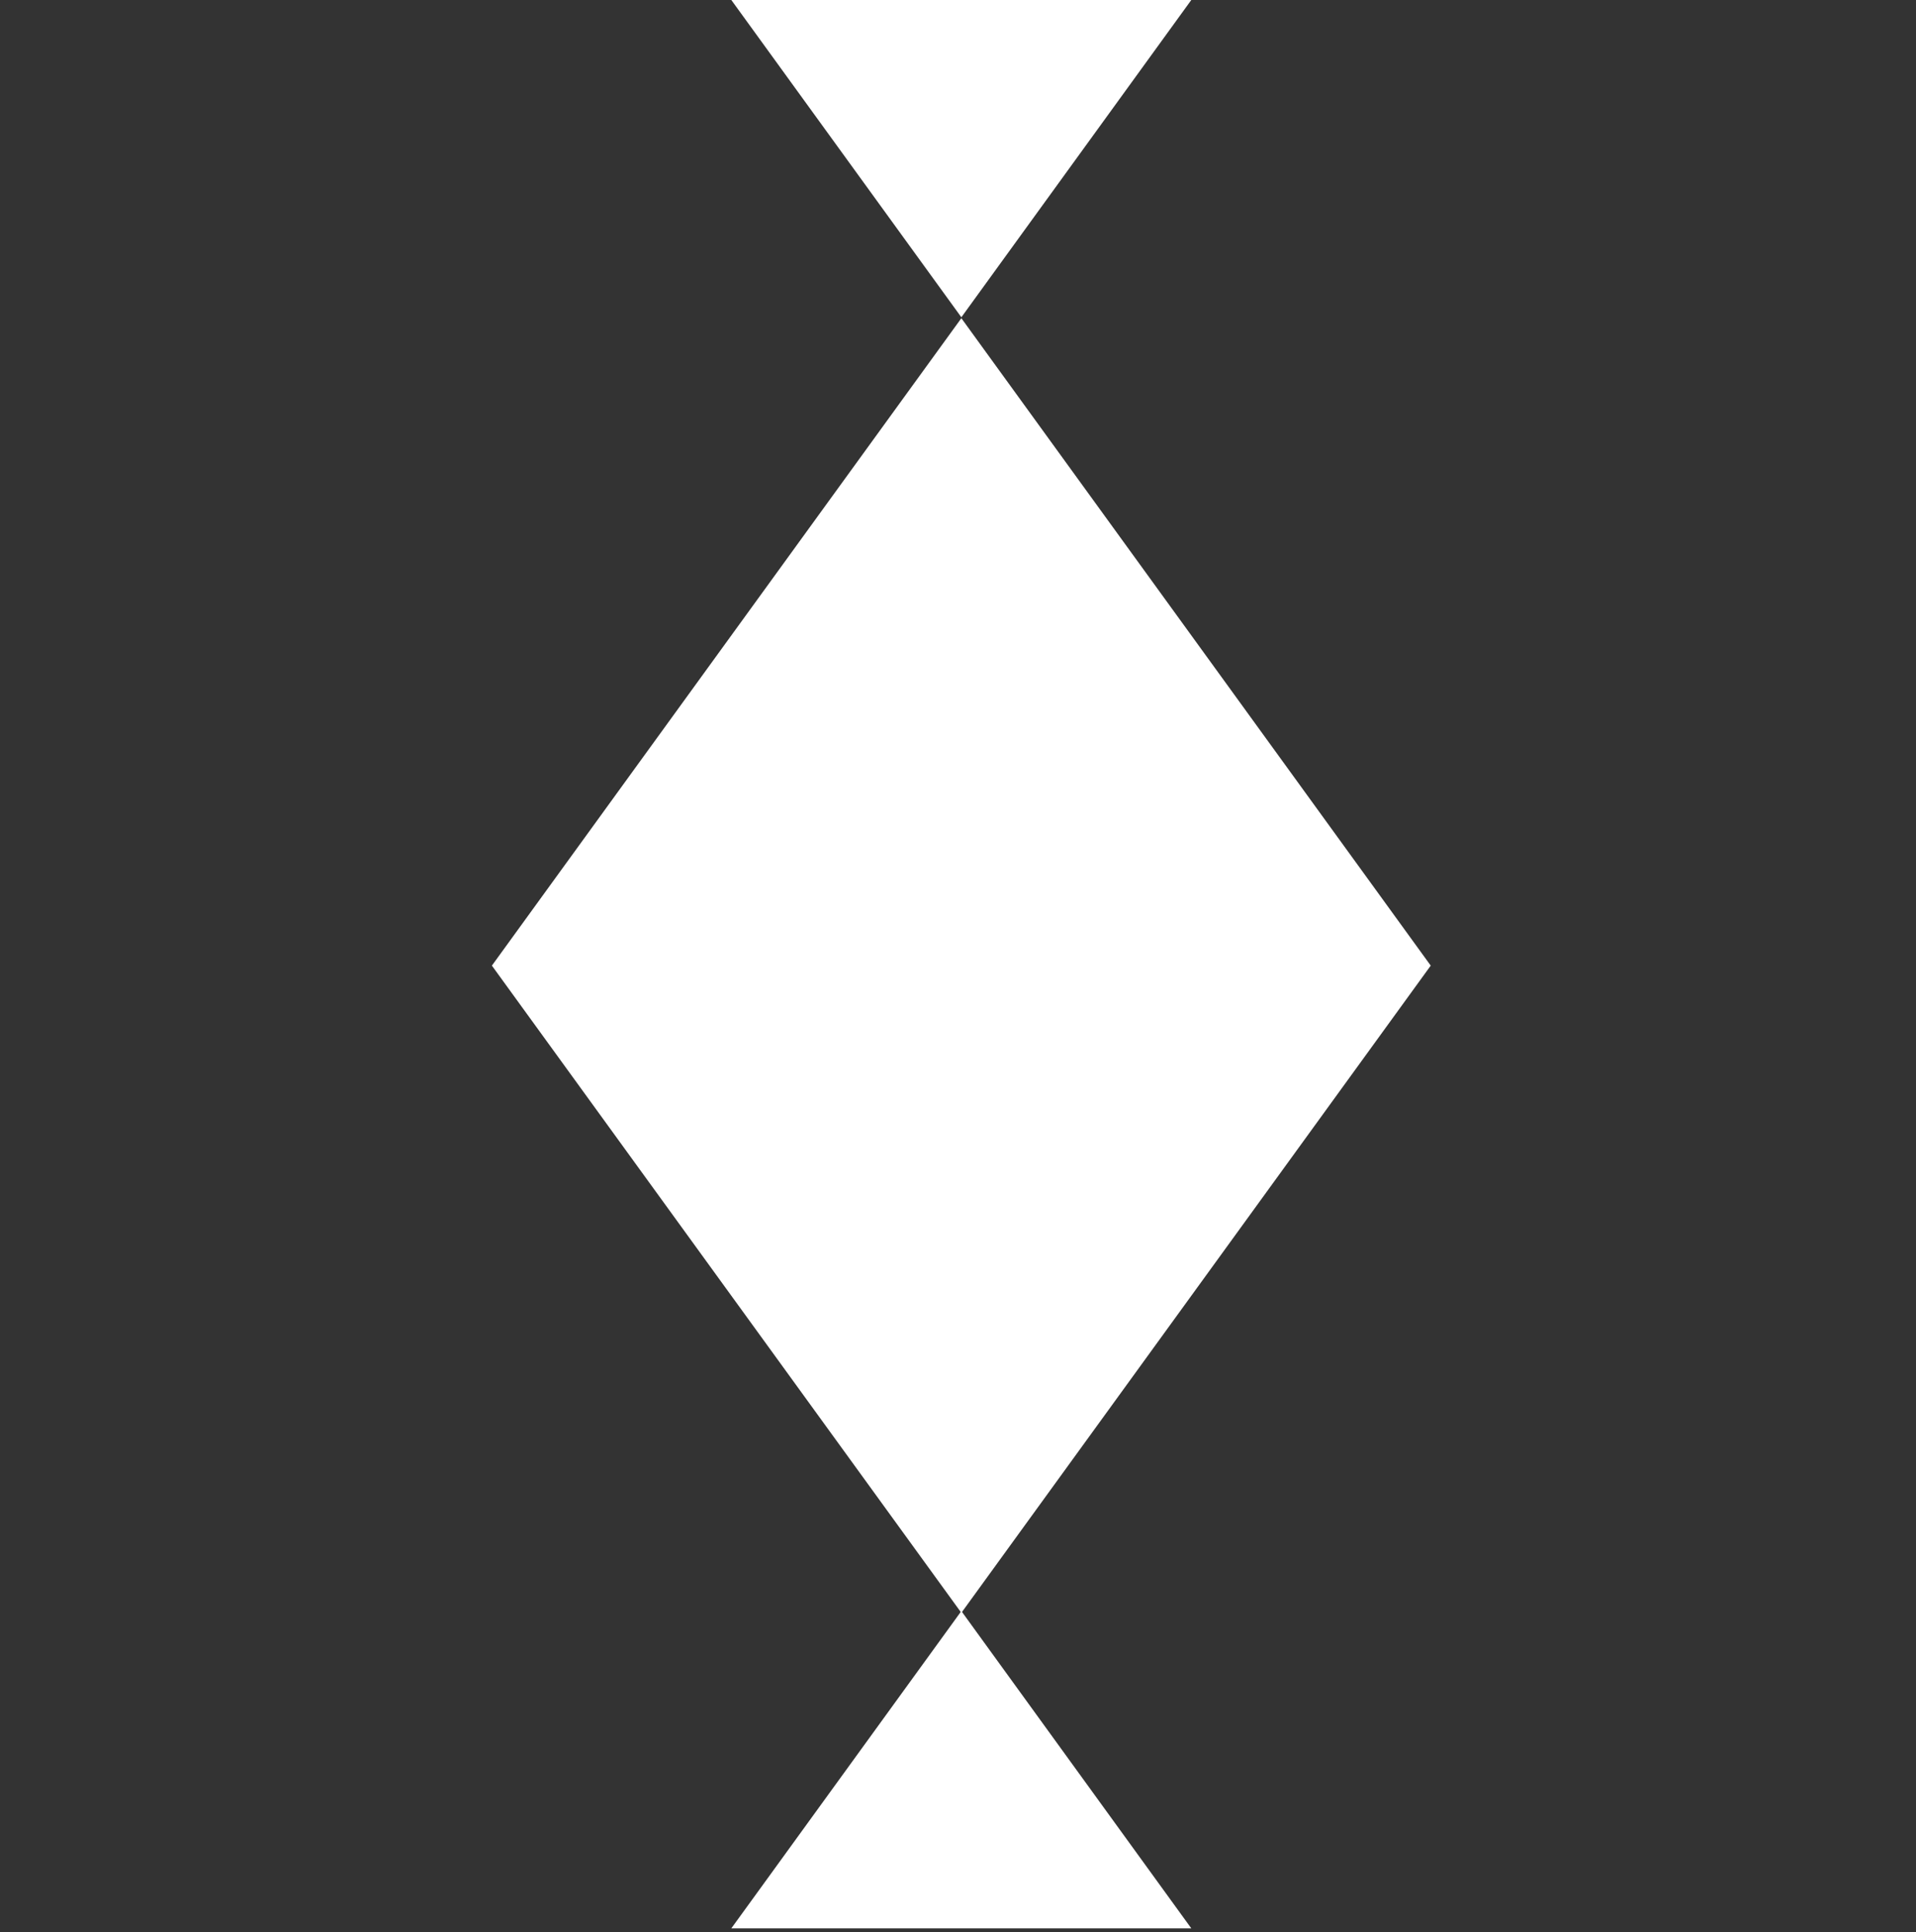 <?xml version="1.0" encoding="utf-8"?>
<!-- Generator: Adobe Illustrator 15.0.0, SVG Export Plug-In  -->
<!DOCTYPE svg PUBLIC "-//W3C//DTD SVG 1.1//EN" "http://www.w3.org/Graphics/SVG/1.1/DTD/svg11.dtd">
<svg version="1.1"
	 xmlns="http://www.w3.org/2000/svg" xmlns:xlink="http://www.w3.org/1999/xlink" xmlns:a="http://ns.adobe.com/AdobeSVGViewerExtensions/3.0/"
	 x="0px" y="0px" width="117px" height="118px" viewBox="0 0 117 118" enable-background="new 0 0 117 118" xml:space="preserve">
<rect x="0" y="0" width="117" height="118" fill="#333333" stroke="none"/>
<defs>
</defs>
<g display="none">
	<linearGradient id="SVGID_1_" gradientUnits="userSpaceOnUse" x1="0" y1="58.877" x2="117.281" y2="58.877">
		<stop  offset="0" style="stop-color:#18A134"/>
		<stop  offset="1" style="stop-color:#057646"/>
	</linearGradient>
	<path display="inline" fill="url(#SVGID_1_)" d="M117.281,7.815c0-4.17-3.412-7.582-7.582-7.582H7.582C3.412,0.233,0,3.646,0,7.815
		v102.124c0,4.17,3.412,7.582,7.582,7.582h15.244c4.17,0,10.994,0,15.164,0h71.709c4.17,0,7.582-3.412,7.582-7.582V7.815z"/>
</g>
<polygon fill="#FFFFFF" points="30.037,58.968 58.705,98.492 87.367,58.968 58.705,19.432 "/>
<polyline fill="#FFFFFF" points="72.746,117.76 58.705,98.384 44.658,117.76 "/>
<polyline fill="#FFFFFF" points="44.658,0 58.705,19.375 72.746,0 "/>
</svg>
